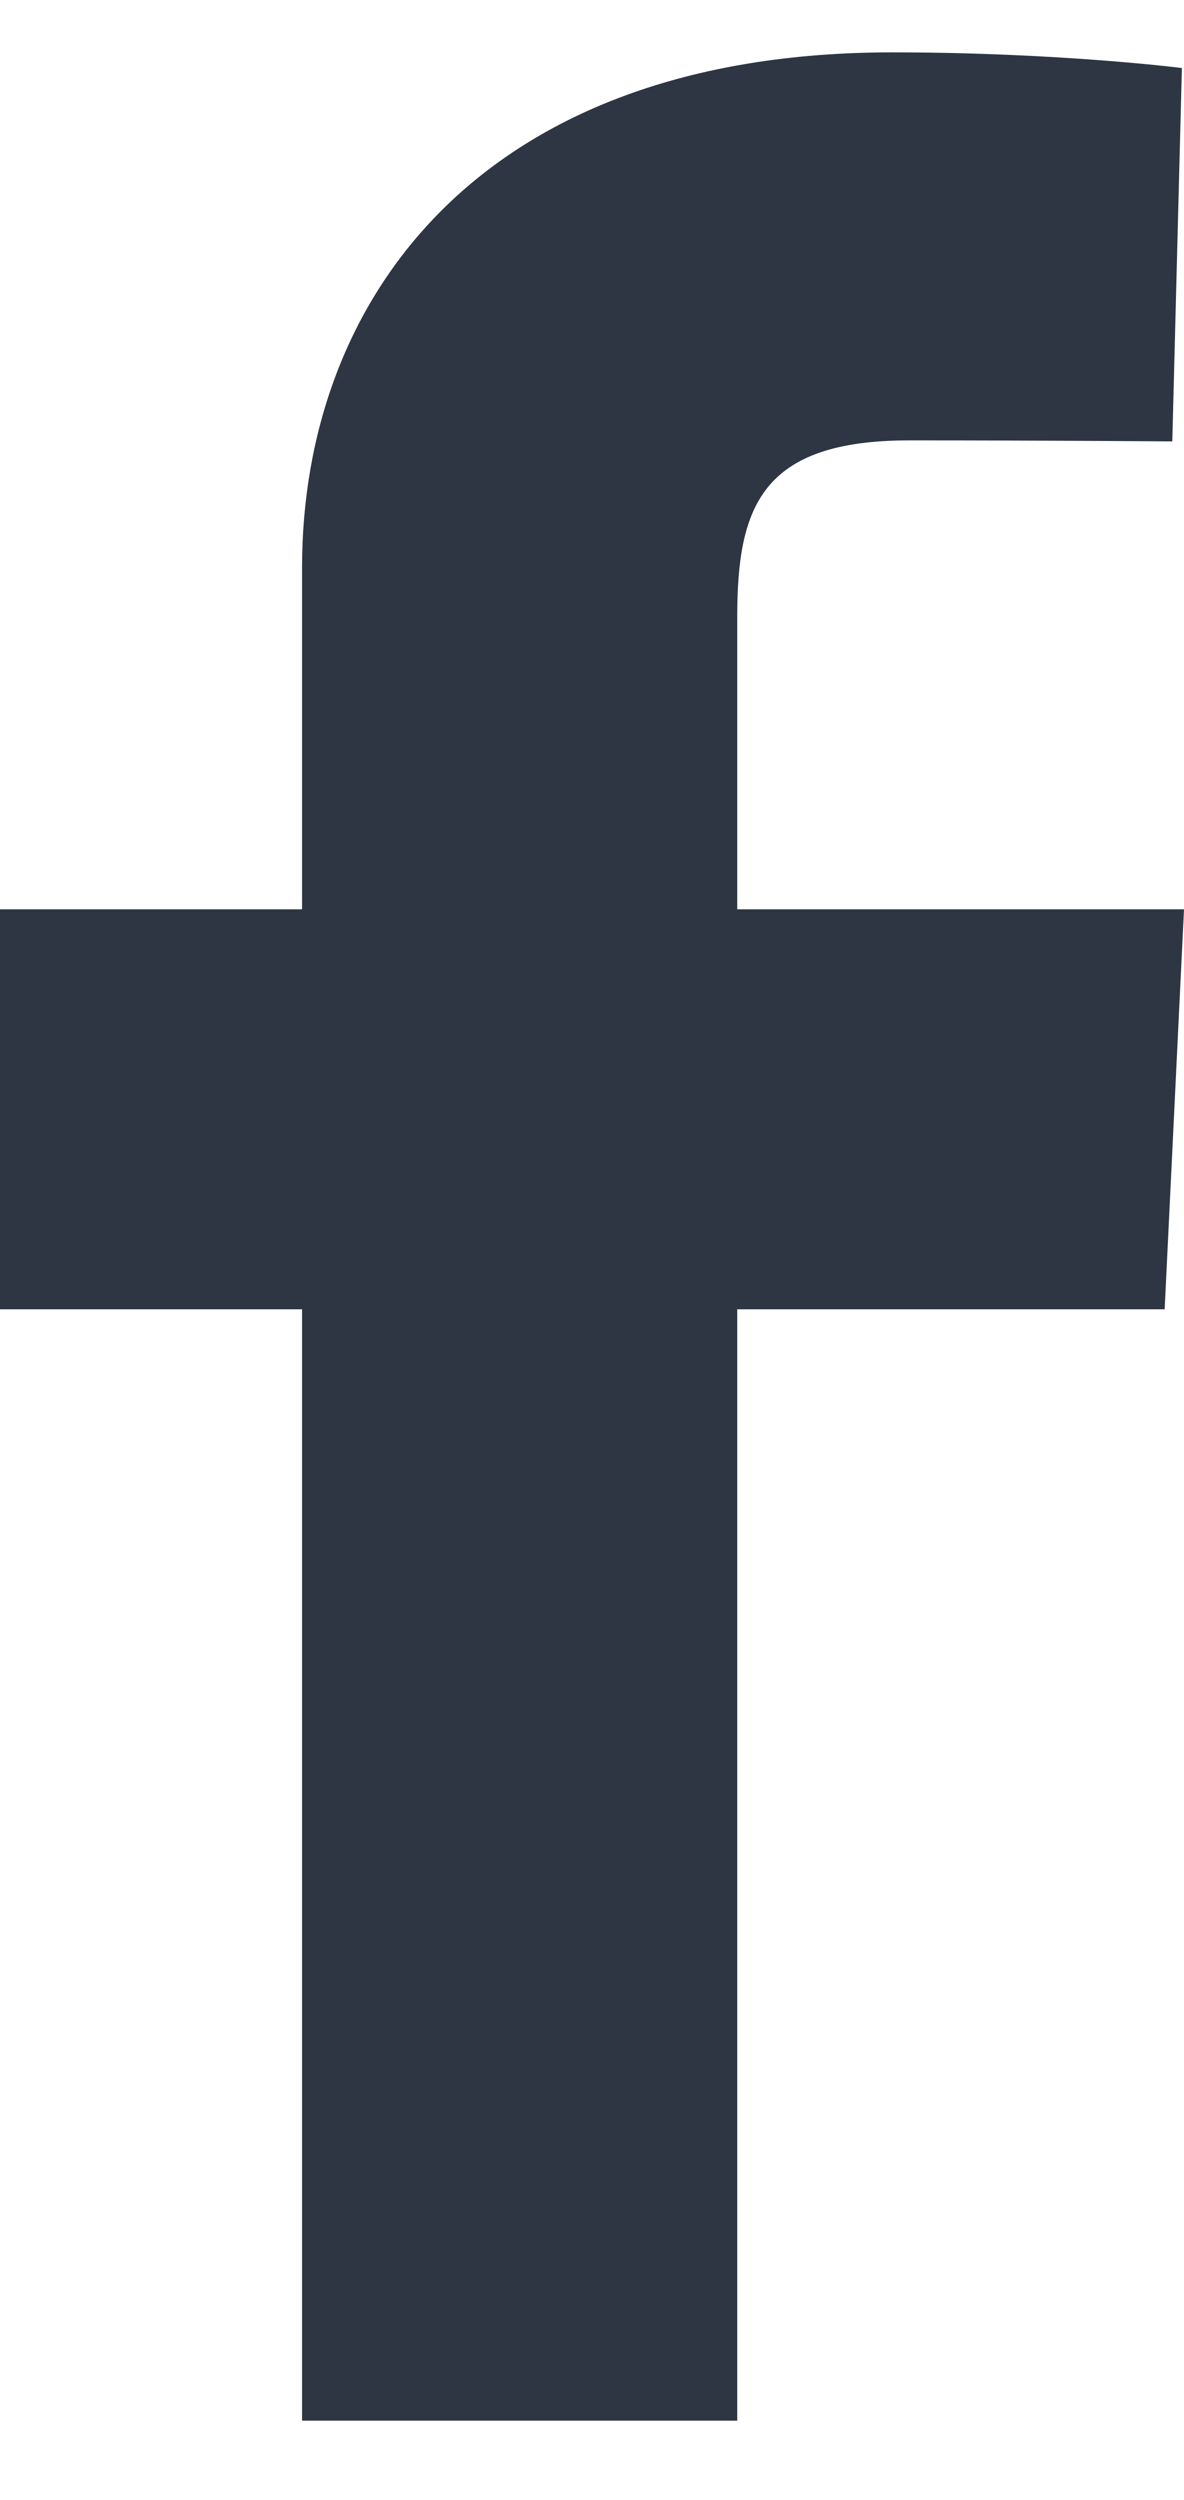 <svg width="9" height="19" viewBox="0 0 9 19" fill="none" xmlns="http://www.w3.org/2000/svg">
<path fill-rule="evenodd" clip-rule="evenodd" d="M2.296 18.398V9.951H0V6.911H2.296V4.314C2.296 2.272 3.654 0.398 6.781 0.398C8.047 0.398 8.984 0.517 8.984 0.517L8.911 3.355C8.911 3.355 7.955 3.347 6.913 3.347C5.787 3.347 5.604 3.851 5.604 4.689V6.911H9L8.853 9.951H5.604V18.398H2.296Z" fill="#2E3543"/>
</svg>
